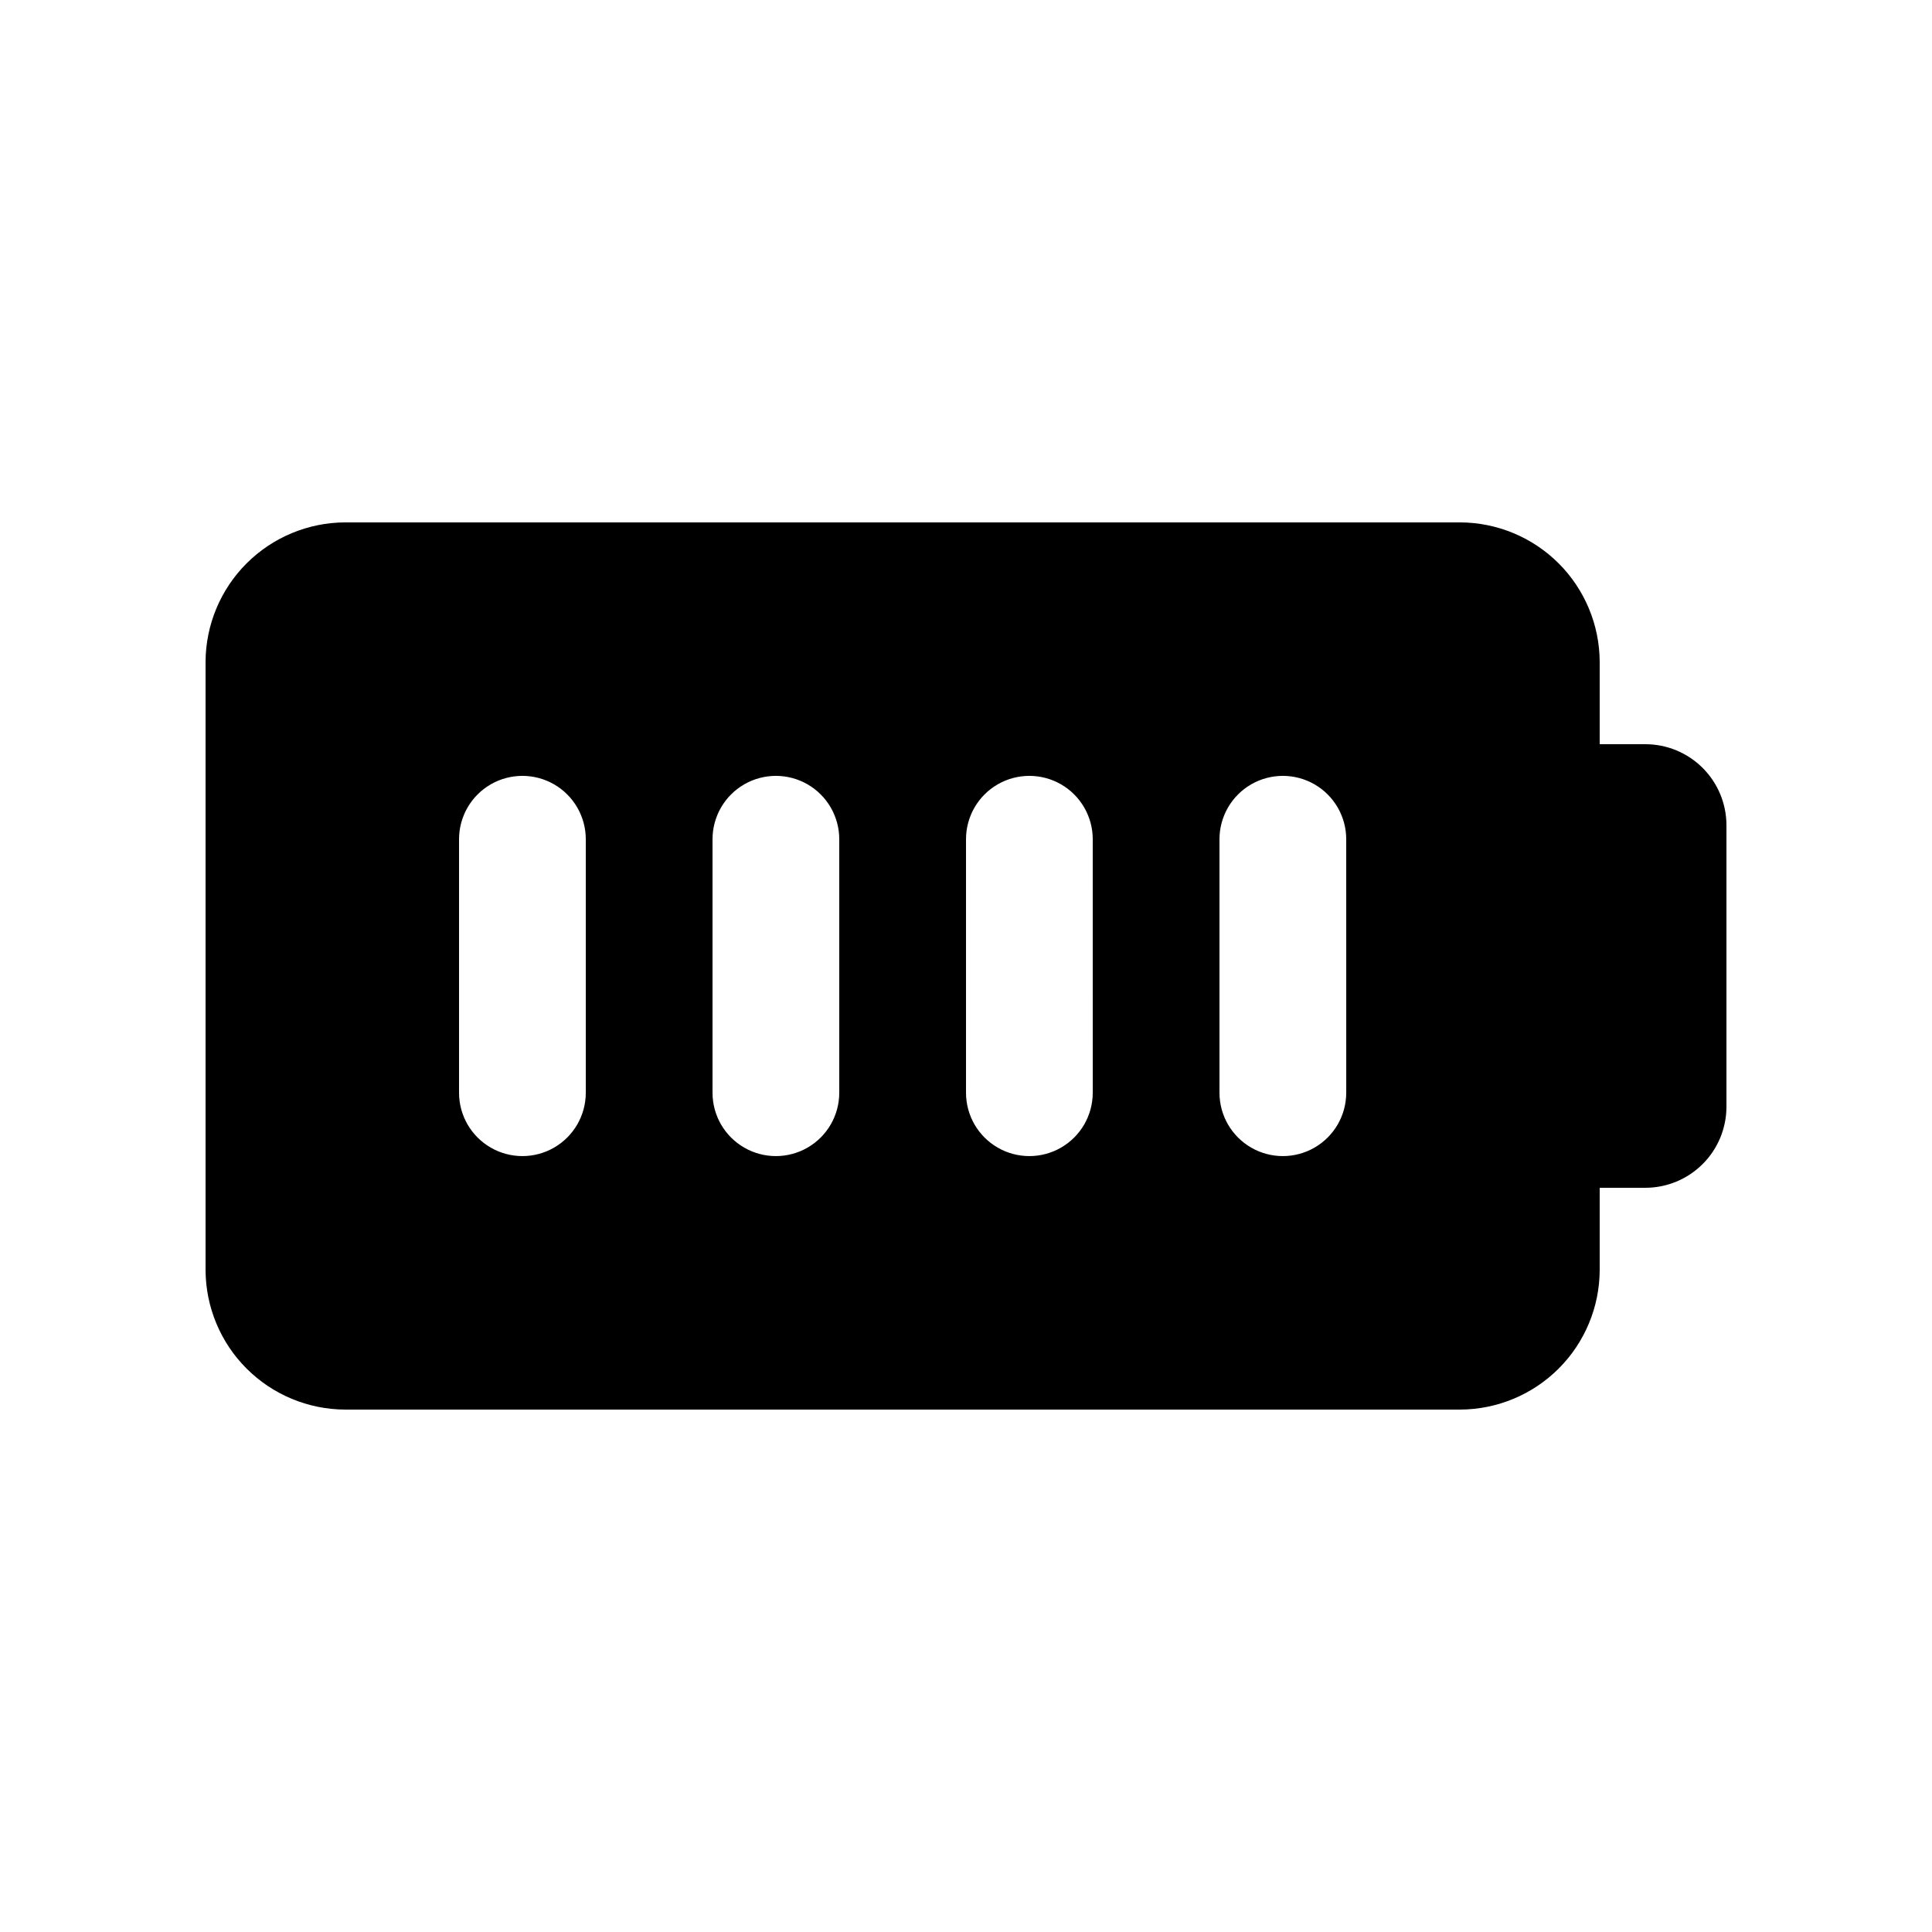 <?xml version="1.0" encoding="UTF-8"?>
<!-- Uploaded to: SVG Repo, www.svgrepo.com, Generator: SVG Repo Mixer Tools -->
<svg fill="#000000" width="800px" height="800px" version="1.1" viewBox="144 144 512 512" xmlns="http://www.w3.org/2000/svg">
 <path d="m580.03 341.22h-12.094v-21.832c-0.043-9.785-3.949-19.16-10.867-26.078-6.922-6.918-16.293-10.824-26.078-10.871h-295.57c-9.785 0.047-19.156 3.953-26.078 10.871-6.918 6.918-10.824 16.293-10.867 26.078v161.22c0.043 9.785 3.949 19.156 10.867 26.074 6.922 6.918 16.293 10.828 26.078 10.871h295.57c9.785-0.043 19.156-3.953 26.078-10.871 6.918-6.918 10.824-16.289 10.867-26.074v-21.832h12.094c5.699 0 11.168-2.266 15.199-6.297s6.297-9.5 6.297-15.199v-74.566c0-5.699-2.266-11.168-6.297-15.199s-9.5-6.293-15.199-6.293zm-280.79 92.363c0 6-3.203 11.543-8.398 14.543-5.195 3-11.598 3-16.793 0s-8.398-8.543-8.398-14.543v-67.176c0-6 3.203-11.543 8.398-14.543s11.598-3 16.793 0c5.195 3 8.398 8.543 8.398 14.543zm67.176 0h-0.004c0 6-3.199 11.543-8.395 14.543s-11.598 3-16.793 0c-5.199-3-8.398-8.543-8.398-14.543v-67.176c0-6 3.199-11.543 8.398-14.543 5.195-3 11.598-3 16.793 0s8.395 8.543 8.395 14.543zm67.176 0h-0.004c0 6-3.199 11.543-8.398 14.543-5.195 3-11.598 3-16.793 0-5.195-3-8.395-8.543-8.395-14.543v-67.176c0-6 3.199-11.543 8.395-14.543 5.195-3 11.598-3 16.793 0 5.199 3 8.398 8.543 8.398 14.543zm67.176 0h-0.004c0 6-3.203 11.543-8.398 14.543-5.195 3-11.598 3-16.793 0-5.195-3-8.398-8.543-8.398-14.543v-67.176c0-6 3.203-11.543 8.398-14.543 5.195-3 11.598-3 16.793 0 5.195 3 8.398 8.543 8.398 14.543z"/>
</svg>